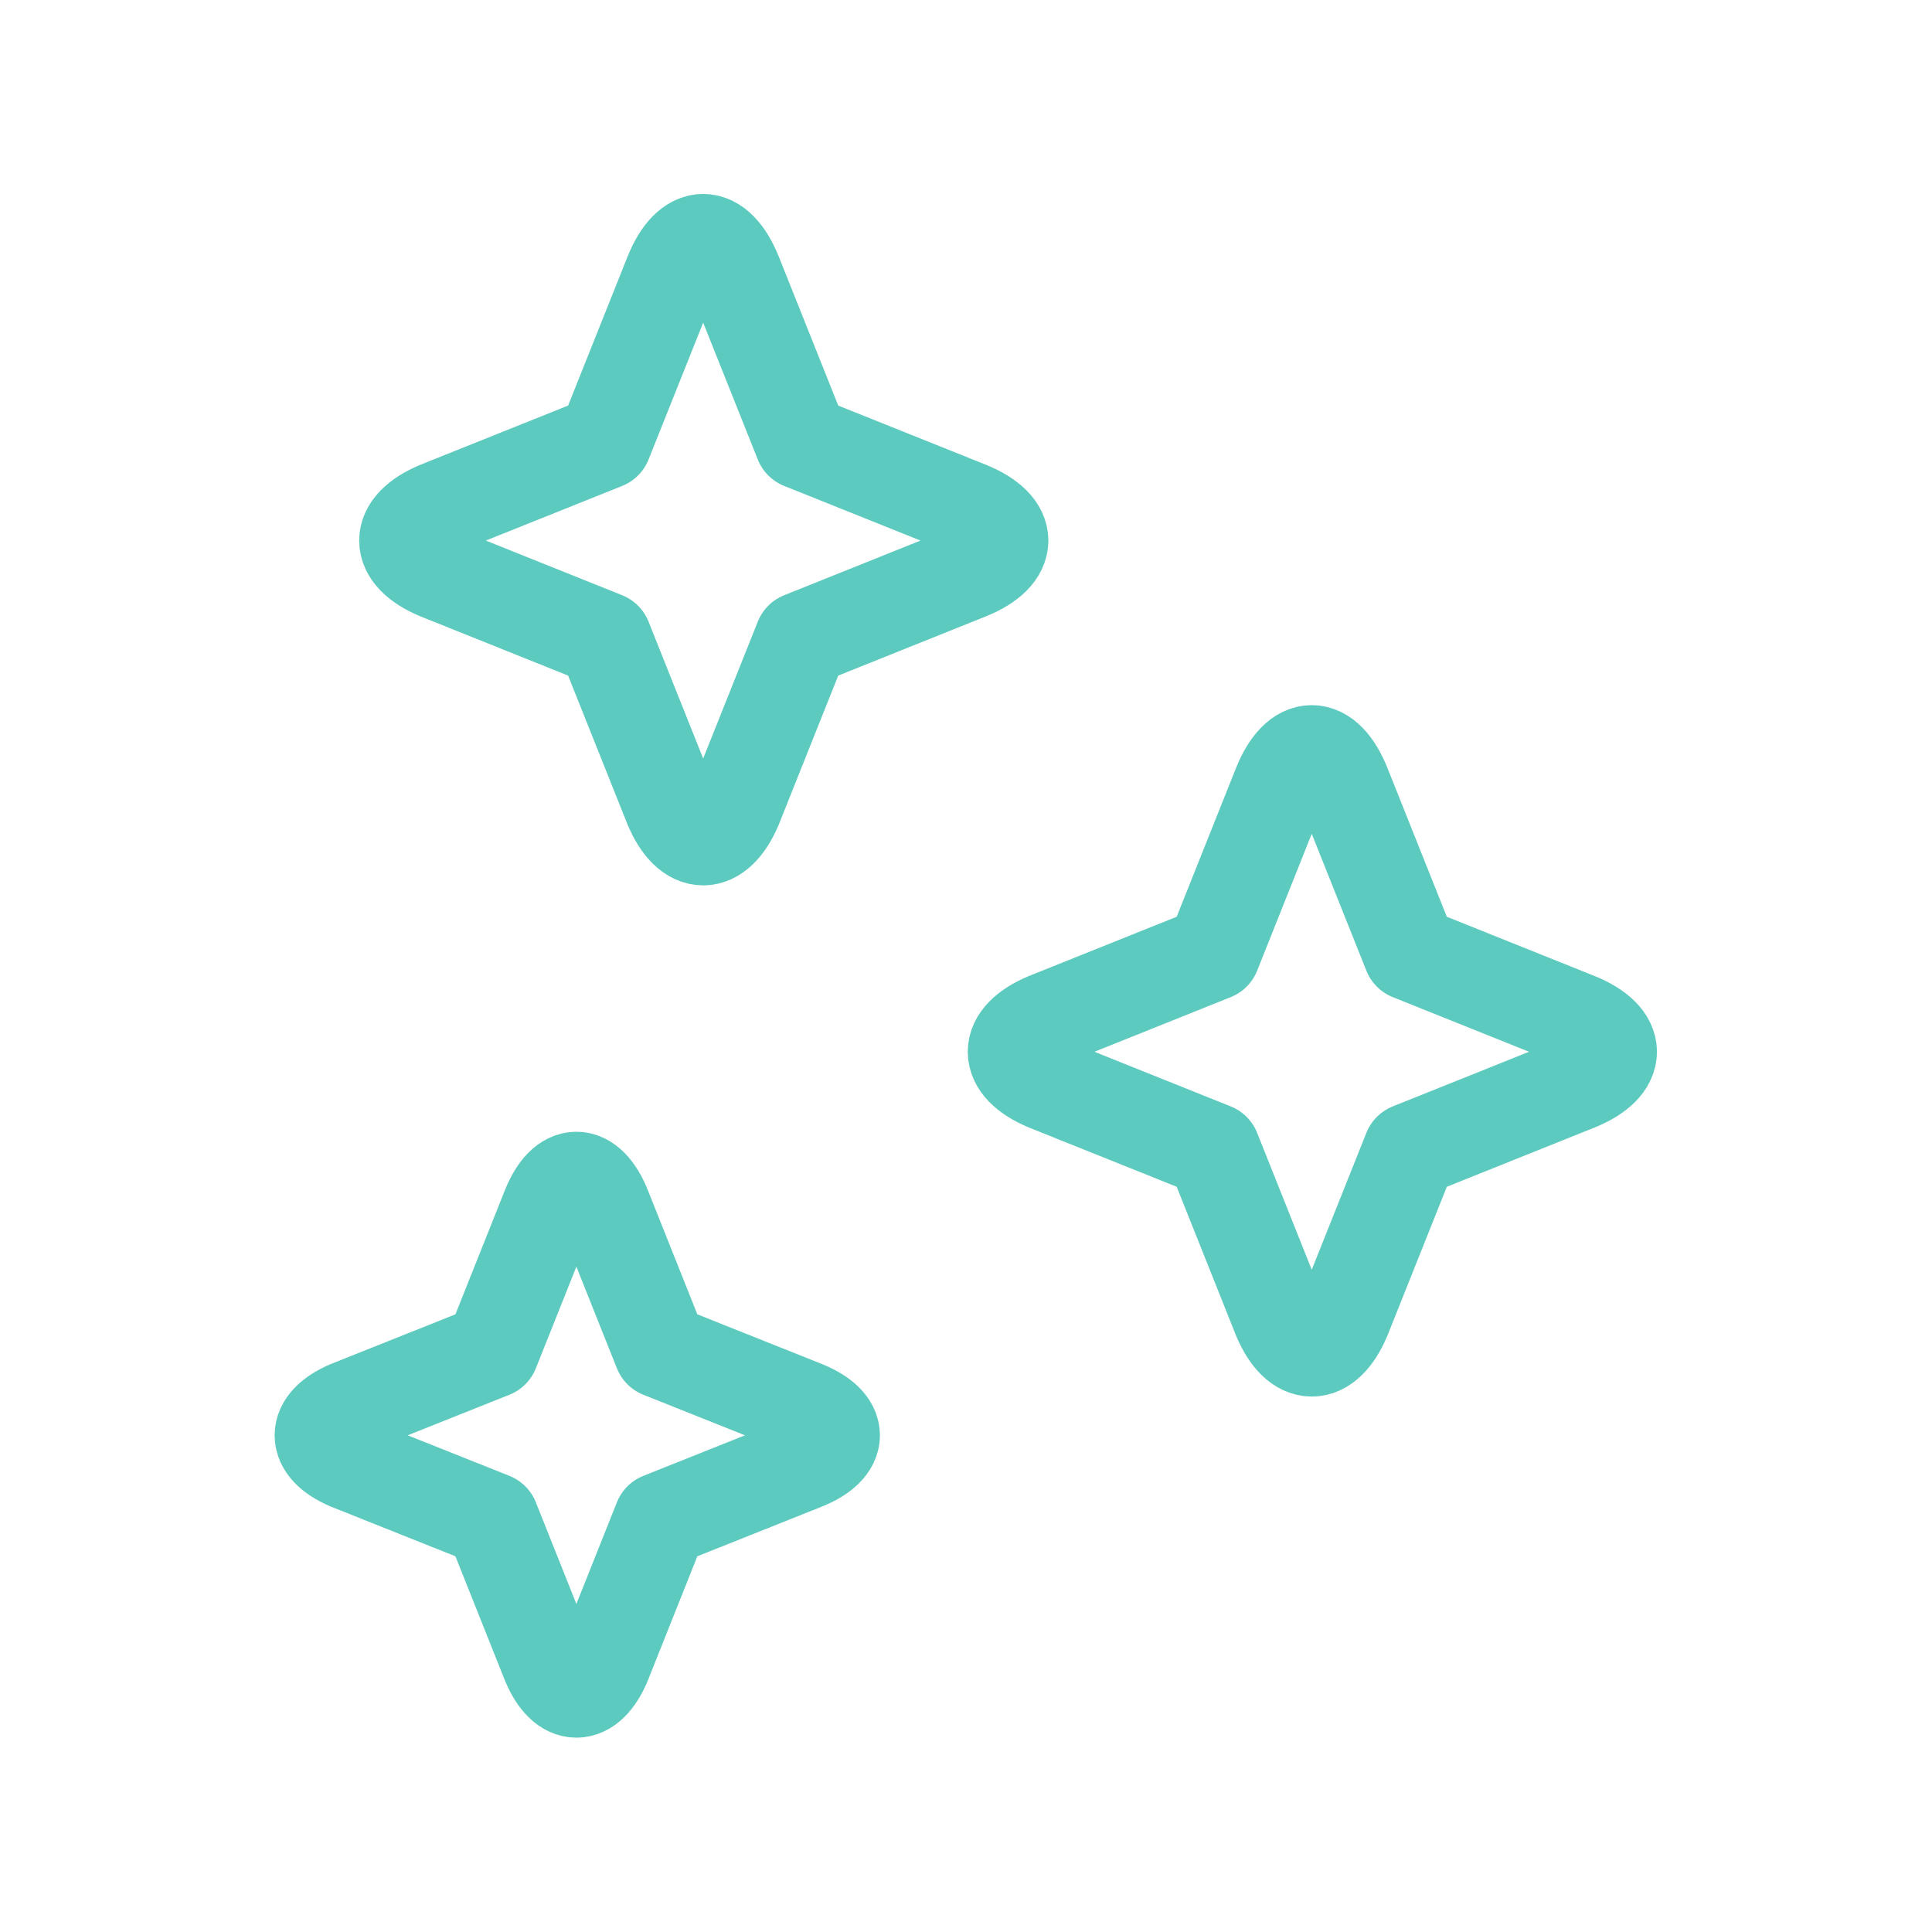 <svg width="51" height="51" viewBox="0 0 51 51" fill="none" xmlns="http://www.w3.org/2000/svg">
<g clip-path="url(#clip0_2474_6034)">
<path d="M21.165 11.667L25.564 13.43C26.711 13.898 26.711 14.642 25.564 15.109L21.165 16.873L19.401 21.293C18.934 22.398 18.19 22.398 17.723 21.293L15.959 16.873L11.56 15.109C10.455 14.642 10.455 13.898 11.56 13.43L15.959 11.667L17.723 7.247C18.19 6.078 18.934 6.078 19.401 7.247L21.165 11.667Z" stroke="#5CCABE" stroke-width="2.5" stroke-linecap="round" stroke-linejoin="round"/>
<path d="M37.23 25.161L41.629 26.925C42.776 27.392 42.776 28.136 41.629 28.603L37.23 30.367L35.466 34.787C34.999 35.892 34.255 35.892 33.787 34.787L32.024 30.367L27.625 28.603C26.52 28.136 26.52 27.392 27.625 26.925L32.024 25.161L33.787 20.741C34.255 19.572 34.999 19.572 35.466 20.741L37.23 25.161Z" stroke="#5CCABE" stroke-width="2.5" stroke-linecap="round" stroke-linejoin="round"/>
<path d="M17.446 35.657L21.229 37.166C22.227 37.57 22.227 38.208 21.229 38.611L17.446 40.12L15.938 43.903C15.534 44.859 14.896 44.859 14.492 43.903L12.984 40.12L9.201 38.611C8.266 38.208 8.266 37.57 9.201 37.166L12.984 35.657L14.492 31.875C14.896 30.876 15.534 30.876 15.938 31.875L17.446 35.657Z" stroke="#5CCABE" stroke-width="2.5" stroke-linecap="round" stroke-linejoin="round"/>
</g>
<defs>
<clipPath id="clip0_2474_6034">
<rect width="51" height="51" fill="white"/>
</clipPath>
</defs>
</svg>
